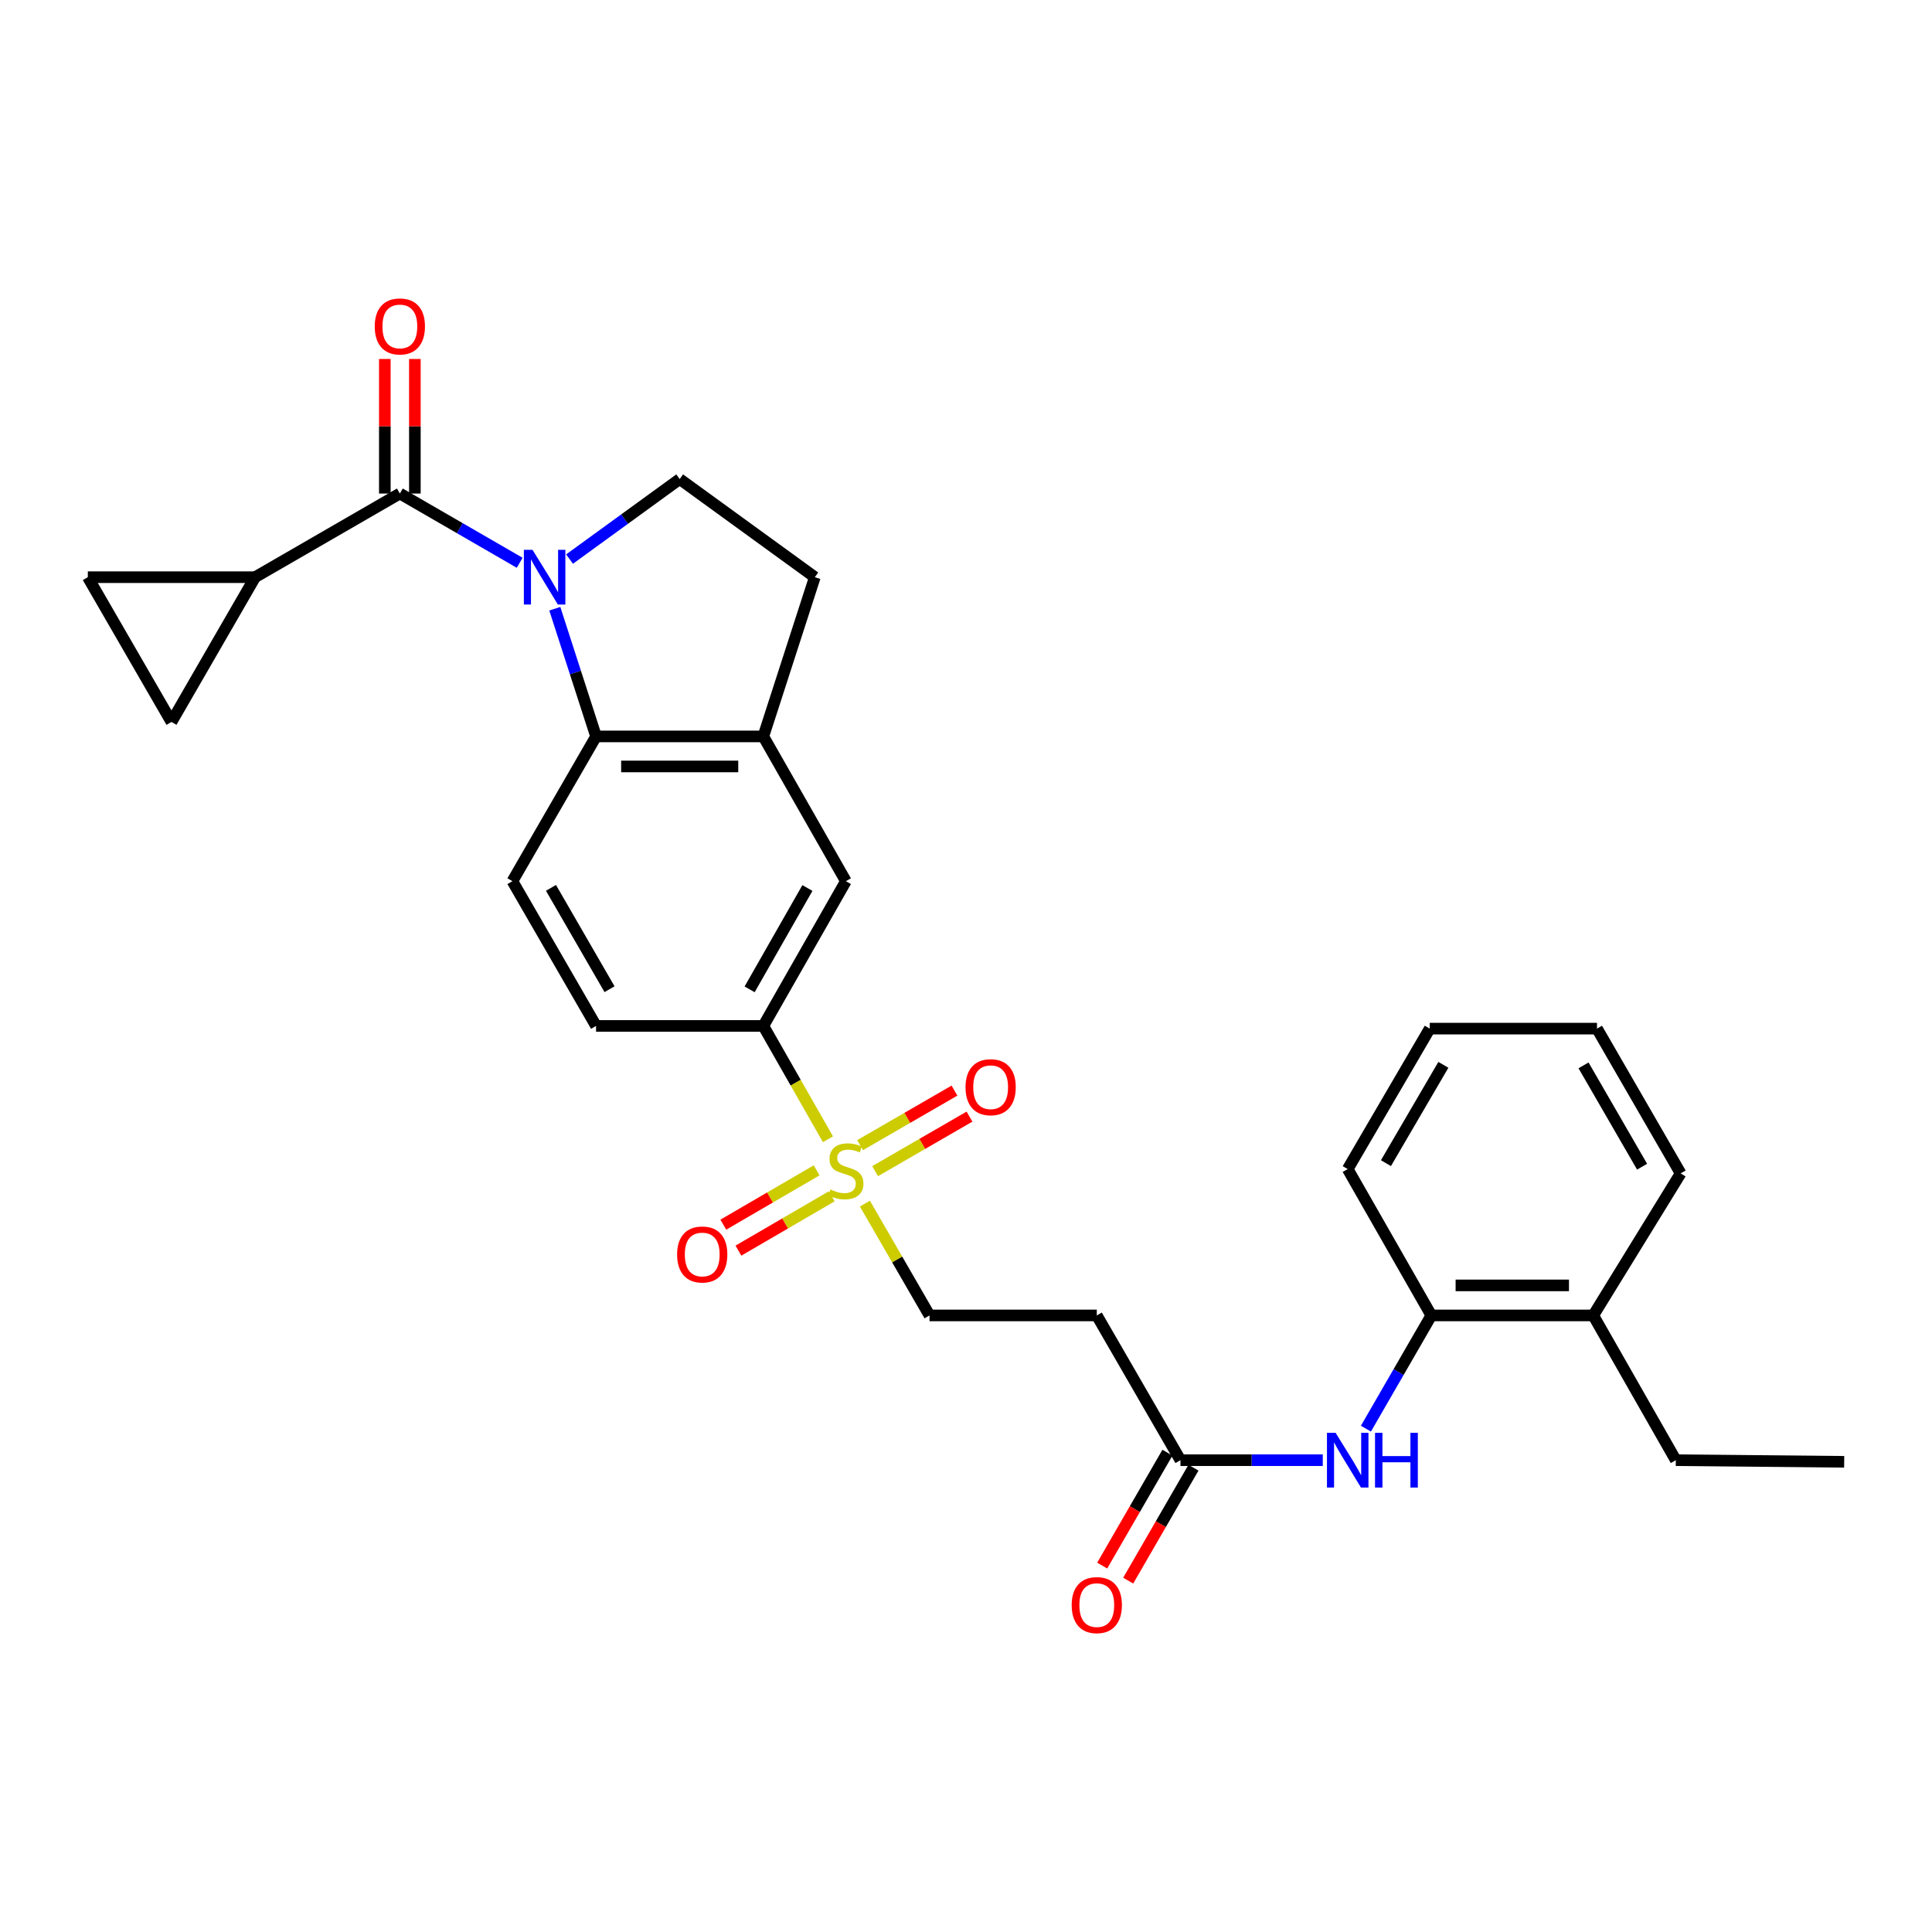 <?xml version='1.0' encoding='iso-8859-1'?>
<svg version='1.1' baseProfile='full'
              xmlns='http://www.w3.org/2000/svg'
                      xmlns:rdkit='http://www.rdkit.org/xml'
                      xmlns:xlink='http://www.w3.org/1999/xlink'
                  xml:space='preserve'
width='1000px' height='1000px' viewBox='0 0 1000 1000'>
<!-- END OF HEADER -->
<rect style='opacity:1.0;fill:#FFFFFF;stroke:none' width='1000' height='1000' x='0' y='0'> </rect>
<path class='bond-1' d='M 268.988,291.294 L 237.975,273.372' style='fill:none;fill-rule:evenodd;stroke:#0000FF;stroke-width:6px;stroke-linecap:butt;stroke-linejoin:miter;stroke-opacity:1' />
<path class='bond-1' d='M 237.975,273.372 L 206.963,255.451' style='fill:none;fill-rule:evenodd;stroke:#000000;stroke-width:6px;stroke-linecap:butt;stroke-linejoin:miter;stroke-opacity:1' />
<path class='bond-2' d='M 287.166,315.075 L 297.843,348.121' style='fill:none;fill-rule:evenodd;stroke:#0000FF;stroke-width:6px;stroke-linecap:butt;stroke-linejoin:miter;stroke-opacity:1' />
<path class='bond-2' d='M 297.843,348.121 L 308.52,381.167' style='fill:none;fill-rule:evenodd;stroke:#000000;stroke-width:6px;stroke-linecap:butt;stroke-linejoin:miter;stroke-opacity:1' />
<path class='bond-6' d='M 294.792,289.38 L 323.297,268.676' style='fill:none;fill-rule:evenodd;stroke:#0000FF;stroke-width:6px;stroke-linecap:butt;stroke-linejoin:miter;stroke-opacity:1' />
<path class='bond-6' d='M 323.297,268.676 L 351.802,247.971' style='fill:none;fill-rule:evenodd;stroke:#000000;stroke-width:6px;stroke-linecap:butt;stroke-linejoin:miter;stroke-opacity:1' />
<path class='bond-0' d='M 428.547,589.676 L 411.824,560.35' style='fill:none;fill-rule:evenodd;stroke:#CCCC00;stroke-width:6px;stroke-linecap:butt;stroke-linejoin:miter;stroke-opacity:1' />
<path class='bond-0' d='M 411.824,560.35 L 395.1,531.024' style='fill:none;fill-rule:evenodd;stroke:#000000;stroke-width:6px;stroke-linecap:butt;stroke-linejoin:miter;stroke-opacity:1' />
<path class='bond-13' d='M 447.678,622.995 L 464.398,651.929' style='fill:none;fill-rule:evenodd;stroke:#CCCC00;stroke-width:6px;stroke-linecap:butt;stroke-linejoin:miter;stroke-opacity:1' />
<path class='bond-13' d='M 464.398,651.929 L 481.119,680.863' style='fill:none;fill-rule:evenodd;stroke:#000000;stroke-width:6px;stroke-linecap:butt;stroke-linejoin:miter;stroke-opacity:1' />
<path class='bond-16' d='M 452.962,606.186 L 477.385,592.072' style='fill:none;fill-rule:evenodd;stroke:#CCCC00;stroke-width:6px;stroke-linecap:butt;stroke-linejoin:miter;stroke-opacity:1' />
<path class='bond-16' d='M 477.385,592.072 L 501.808,577.959' style='fill:none;fill-rule:evenodd;stroke:#FF0000;stroke-width:6px;stroke-linecap:butt;stroke-linejoin:miter;stroke-opacity:1' />
<path class='bond-16' d='M 445.183,592.724 L 469.606,578.611' style='fill:none;fill-rule:evenodd;stroke:#CCCC00;stroke-width:6px;stroke-linecap:butt;stroke-linejoin:miter;stroke-opacity:1' />
<path class='bond-16' d='M 469.606,578.611 L 494.029,564.498' style='fill:none;fill-rule:evenodd;stroke:#FF0000;stroke-width:6px;stroke-linecap:butt;stroke-linejoin:miter;stroke-opacity:1' />
<path class='bond-17' d='M 422.687,605.771 L 398.537,619.828' style='fill:none;fill-rule:evenodd;stroke:#CCCC00;stroke-width:6px;stroke-linecap:butt;stroke-linejoin:miter;stroke-opacity:1' />
<path class='bond-17' d='M 398.537,619.828 L 374.386,633.885' style='fill:none;fill-rule:evenodd;stroke:#FF0000;stroke-width:6px;stroke-linecap:butt;stroke-linejoin:miter;stroke-opacity:1' />
<path class='bond-17' d='M 430.508,619.208 L 406.358,633.265' style='fill:none;fill-rule:evenodd;stroke:#CCCC00;stroke-width:6px;stroke-linecap:butt;stroke-linejoin:miter;stroke-opacity:1' />
<path class='bond-17' d='M 406.358,633.265 L 382.207,647.322' style='fill:none;fill-rule:evenodd;stroke:#FF0000;stroke-width:6px;stroke-linecap:butt;stroke-linejoin:miter;stroke-opacity:1' />
<path class='bond-3' d='M 206.963,255.451 L 132.035,298.75' style='fill:none;fill-rule:evenodd;stroke:#000000;stroke-width:6px;stroke-linecap:butt;stroke-linejoin:miter;stroke-opacity:1' />
<path class='bond-18' d='M 214.737,255.451 L 214.737,220.628' style='fill:none;fill-rule:evenodd;stroke:#000000;stroke-width:6px;stroke-linecap:butt;stroke-linejoin:miter;stroke-opacity:1' />
<path class='bond-18' d='M 214.737,220.628 L 214.737,185.804' style='fill:none;fill-rule:evenodd;stroke:#FF0000;stroke-width:6px;stroke-linecap:butt;stroke-linejoin:miter;stroke-opacity:1' />
<path class='bond-18' d='M 199.189,255.451 L 199.189,220.628' style='fill:none;fill-rule:evenodd;stroke:#000000;stroke-width:6px;stroke-linecap:butt;stroke-linejoin:miter;stroke-opacity:1' />
<path class='bond-18' d='M 199.189,220.628 L 199.189,185.804' style='fill:none;fill-rule:evenodd;stroke:#FF0000;stroke-width:6px;stroke-linecap:butt;stroke-linejoin:miter;stroke-opacity:1' />
<path class='bond-4' d='M 308.52,381.167 L 395.1,381.167' style='fill:none;fill-rule:evenodd;stroke:#000000;stroke-width:6px;stroke-linecap:butt;stroke-linejoin:miter;stroke-opacity:1' />
<path class='bond-4' d='M 321.507,396.714 L 382.113,396.714' style='fill:none;fill-rule:evenodd;stroke:#000000;stroke-width:6px;stroke-linecap:butt;stroke-linejoin:miter;stroke-opacity:1' />
<path class='bond-12' d='M 308.52,381.167 L 265.23,456.095' style='fill:none;fill-rule:evenodd;stroke:#000000;stroke-width:6px;stroke-linecap:butt;stroke-linejoin:miter;stroke-opacity:1' />
<path class='bond-7' d='M 132.035,298.75 L 45.455,298.75' style='fill:none;fill-rule:evenodd;stroke:#000000;stroke-width:6px;stroke-linecap:butt;stroke-linejoin:miter;stroke-opacity:1' />
<path class='bond-8' d='M 132.035,298.75 L 88.753,373.678' style='fill:none;fill-rule:evenodd;stroke:#000000;stroke-width:6px;stroke-linecap:butt;stroke-linejoin:miter;stroke-opacity:1' />
<path class='bond-11' d='M 395.1,381.167 L 437.829,456.095' style='fill:none;fill-rule:evenodd;stroke:#000000;stroke-width:6px;stroke-linecap:butt;stroke-linejoin:miter;stroke-opacity:1' />
<path class='bond-29' d='M 395.1,381.167 L 421.746,298.75' style='fill:none;fill-rule:evenodd;stroke:#000000;stroke-width:6px;stroke-linecap:butt;stroke-linejoin:miter;stroke-opacity:1' />
<path class='bond-5' d='M 395.1,531.024 L 308.52,531.024' style='fill:none;fill-rule:evenodd;stroke:#000000;stroke-width:6px;stroke-linecap:butt;stroke-linejoin:miter;stroke-opacity:1' />
<path class='bond-30' d='M 395.1,531.024 L 437.829,456.095' style='fill:none;fill-rule:evenodd;stroke:#000000;stroke-width:6px;stroke-linecap:butt;stroke-linejoin:miter;stroke-opacity:1' />
<path class='bond-30' d='M 388.004,512.083 L 417.914,459.633' style='fill:none;fill-rule:evenodd;stroke:#000000;stroke-width:6px;stroke-linecap:butt;stroke-linejoin:miter;stroke-opacity:1' />
<path class='bond-19' d='M 351.802,247.971 L 421.746,298.75' style='fill:none;fill-rule:evenodd;stroke:#000000;stroke-width:6px;stroke-linecap:butt;stroke-linejoin:miter;stroke-opacity:1' />
<path class='bond-31' d='M 45.455,298.75 L 88.753,373.678' style='fill:none;fill-rule:evenodd;stroke:#000000;stroke-width:6px;stroke-linecap:butt;stroke-linejoin:miter;stroke-opacity:1' />
<path class='bond-9' d='M 684.665,755.792 L 647.831,755.792' style='fill:none;fill-rule:evenodd;stroke:#0000FF;stroke-width:6px;stroke-linecap:butt;stroke-linejoin:miter;stroke-opacity:1' />
<path class='bond-9' d='M 647.831,755.792 L 610.998,755.792' style='fill:none;fill-rule:evenodd;stroke:#000000;stroke-width:6px;stroke-linecap:butt;stroke-linejoin:miter;stroke-opacity:1' />
<path class='bond-15' d='M 706.998,739.468 L 723.924,710.166' style='fill:none;fill-rule:evenodd;stroke:#0000FF;stroke-width:6px;stroke-linecap:butt;stroke-linejoin:miter;stroke-opacity:1' />
<path class='bond-15' d='M 723.924,710.166 L 740.851,680.863' style='fill:none;fill-rule:evenodd;stroke:#000000;stroke-width:6px;stroke-linecap:butt;stroke-linejoin:miter;stroke-opacity:1' />
<path class='bond-10' d='M 610.998,755.792 L 567.699,680.863' style='fill:none;fill-rule:evenodd;stroke:#000000;stroke-width:6px;stroke-linecap:butt;stroke-linejoin:miter;stroke-opacity:1' />
<path class='bond-21' d='M 604.267,751.902 L 587.38,781.125' style='fill:none;fill-rule:evenodd;stroke:#000000;stroke-width:6px;stroke-linecap:butt;stroke-linejoin:miter;stroke-opacity:1' />
<path class='bond-21' d='M 587.38,781.125 L 570.494,810.347' style='fill:none;fill-rule:evenodd;stroke:#FF0000;stroke-width:6px;stroke-linecap:butt;stroke-linejoin:miter;stroke-opacity:1' />
<path class='bond-21' d='M 617.728,759.681 L 600.842,788.904' style='fill:none;fill-rule:evenodd;stroke:#000000;stroke-width:6px;stroke-linecap:butt;stroke-linejoin:miter;stroke-opacity:1' />
<path class='bond-21' d='M 600.842,788.904 L 583.955,818.126' style='fill:none;fill-rule:evenodd;stroke:#FF0000;stroke-width:6px;stroke-linecap:butt;stroke-linejoin:miter;stroke-opacity:1' />
<path class='bond-20' d='M 265.23,456.095 L 308.52,531.024' style='fill:none;fill-rule:evenodd;stroke:#000000;stroke-width:6px;stroke-linecap:butt;stroke-linejoin:miter;stroke-opacity:1' />
<path class='bond-20' d='M 285.185,459.557 L 315.488,512.007' style='fill:none;fill-rule:evenodd;stroke:#000000;stroke-width:6px;stroke-linecap:butt;stroke-linejoin:miter;stroke-opacity:1' />
<path class='bond-14' d='M 481.119,680.863 L 567.699,680.863' style='fill:none;fill-rule:evenodd;stroke:#000000;stroke-width:6px;stroke-linecap:butt;stroke-linejoin:miter;stroke-opacity:1' />
<path class='bond-22' d='M 740.851,680.863 L 824.667,680.863' style='fill:none;fill-rule:evenodd;stroke:#000000;stroke-width:6px;stroke-linecap:butt;stroke-linejoin:miter;stroke-opacity:1' />
<path class='bond-22' d='M 753.423,665.316 L 812.094,665.316' style='fill:none;fill-rule:evenodd;stroke:#000000;stroke-width:6px;stroke-linecap:butt;stroke-linejoin:miter;stroke-opacity:1' />
<path class='bond-23' d='M 740.851,680.863 L 697.569,605.114' style='fill:none;fill-rule:evenodd;stroke:#000000;stroke-width:6px;stroke-linecap:butt;stroke-linejoin:miter;stroke-opacity:1' />
<path class='bond-24' d='M 824.667,680.863 L 867.395,755.792' style='fill:none;fill-rule:evenodd;stroke:#000000;stroke-width:6px;stroke-linecap:butt;stroke-linejoin:miter;stroke-opacity:1' />
<path class='bond-25' d='M 824.667,680.863 L 869.9,607.343' style='fill:none;fill-rule:evenodd;stroke:#000000;stroke-width:6px;stroke-linecap:butt;stroke-linejoin:miter;stroke-opacity:1' />
<path class='bond-27' d='M 697.569,605.114 L 740.03,532.414' style='fill:none;fill-rule:evenodd;stroke:#000000;stroke-width:6px;stroke-linecap:butt;stroke-linejoin:miter;stroke-opacity:1' />
<path class='bond-27' d='M 717.363,602.05 L 747.086,551.16' style='fill:none;fill-rule:evenodd;stroke:#000000;stroke-width:6px;stroke-linecap:butt;stroke-linejoin:miter;stroke-opacity:1' />
<path class='bond-26' d='M 867.395,755.792 L 954.545,756.629' style='fill:none;fill-rule:evenodd;stroke:#000000;stroke-width:6px;stroke-linecap:butt;stroke-linejoin:miter;stroke-opacity:1' />
<path class='bond-32' d='M 869.9,607.343 L 826.601,532.414' style='fill:none;fill-rule:evenodd;stroke:#000000;stroke-width:6px;stroke-linecap:butt;stroke-linejoin:miter;stroke-opacity:1' />
<path class='bond-32' d='M 849.944,603.882 L 819.635,551.432' style='fill:none;fill-rule:evenodd;stroke:#000000;stroke-width:6px;stroke-linecap:butt;stroke-linejoin:miter;stroke-opacity:1' />
<path class='bond-28' d='M 740.03,532.414 L 826.601,532.414' style='fill:none;fill-rule:evenodd;stroke:#000000;stroke-width:6px;stroke-linecap:butt;stroke-linejoin:miter;stroke-opacity:1' />
<path  class='atom-0' d='M 275.631 284.59
L 284.911 299.59
Q 285.831 301.07, 287.311 303.75
Q 288.791 306.43, 288.871 306.59
L 288.871 284.59
L 292.631 284.59
L 292.631 312.91
L 288.751 312.91
L 278.791 296.51
Q 277.631 294.59, 276.391 292.39
Q 275.191 290.19, 274.831 289.51
L 274.831 312.91
L 271.151 312.91
L 271.151 284.59
L 275.631 284.59
' fill='#0000FF'/>
<path  class='atom-1' d='M 429.829 615.672
Q 430.149 615.792, 431.469 616.352
Q 432.789 616.912, 434.229 617.272
Q 435.709 617.592, 437.149 617.592
Q 439.829 617.592, 441.389 616.312
Q 442.949 614.992, 442.949 612.712
Q 442.949 611.152, 442.149 610.192
Q 441.389 609.232, 440.189 608.712
Q 438.989 608.192, 436.989 607.592
Q 434.469 606.832, 432.949 606.112
Q 431.469 605.392, 430.389 603.872
Q 429.349 602.352, 429.349 599.792
Q 429.349 596.232, 431.749 594.032
Q 434.189 591.832, 438.989 591.832
Q 442.269 591.832, 445.989 593.392
L 445.069 596.472
Q 441.669 595.072, 439.109 595.072
Q 436.349 595.072, 434.829 596.232
Q 433.309 597.352, 433.349 599.312
Q 433.349 600.832, 434.109 601.752
Q 434.909 602.672, 436.029 603.192
Q 437.189 603.712, 439.109 604.312
Q 441.669 605.112, 443.189 605.912
Q 444.709 606.712, 445.789 608.352
Q 446.909 609.952, 446.909 612.712
Q 446.909 616.632, 444.269 618.752
Q 441.669 620.832, 437.309 620.832
Q 434.789 620.832, 432.869 620.272
Q 430.989 619.752, 428.749 618.832
L 429.829 615.672
' fill='#CCCC00'/>
<path  class='atom-10' d='M 691.309 741.632
L 700.589 756.632
Q 701.509 758.112, 702.989 760.792
Q 704.469 763.472, 704.549 763.632
L 704.549 741.632
L 708.309 741.632
L 708.309 769.952
L 704.429 769.952
L 694.469 753.552
Q 693.309 751.632, 692.069 749.432
Q 690.869 747.232, 690.509 746.552
L 690.509 769.952
L 686.829 769.952
L 686.829 741.632
L 691.309 741.632
' fill='#0000FF'/>
<path  class='atom-10' d='M 711.709 741.632
L 715.549 741.632
L 715.549 753.672
L 730.029 753.672
L 730.029 741.632
L 733.869 741.632
L 733.869 769.952
L 730.029 769.952
L 730.029 756.872
L 715.549 756.872
L 715.549 769.952
L 711.709 769.952
L 711.709 741.632
' fill='#0000FF'/>
<path  class='atom-17' d='M 499.757 562.733
Q 499.757 555.933, 503.117 552.133
Q 506.477 548.333, 512.757 548.333
Q 519.037 548.333, 522.397 552.133
Q 525.757 555.933, 525.757 562.733
Q 525.757 569.613, 522.357 573.533
Q 518.957 577.413, 512.757 577.413
Q 506.517 577.413, 503.117 573.533
Q 499.757 569.653, 499.757 562.733
M 512.757 574.213
Q 517.077 574.213, 519.397 571.333
Q 521.757 568.413, 521.757 562.733
Q 521.757 557.173, 519.397 554.373
Q 517.077 551.533, 512.757 551.533
Q 508.437 551.533, 506.077 554.333
Q 503.757 557.133, 503.757 562.733
Q 503.757 568.453, 506.077 571.333
Q 508.437 574.213, 512.757 574.213
' fill='#FF0000'/>
<path  class='atom-18' d='M 350.471 649.314
Q 350.471 642.514, 353.831 638.714
Q 357.191 634.914, 363.471 634.914
Q 369.751 634.914, 373.111 638.714
Q 376.471 642.514, 376.471 649.314
Q 376.471 656.194, 373.071 660.114
Q 369.671 663.994, 363.471 663.994
Q 357.231 663.994, 353.831 660.114
Q 350.471 656.234, 350.471 649.314
M 363.471 660.794
Q 367.791 660.794, 370.111 657.914
Q 372.471 654.994, 372.471 649.314
Q 372.471 643.754, 370.111 640.954
Q 367.791 638.114, 363.471 638.114
Q 359.151 638.114, 356.791 640.914
Q 354.471 643.714, 354.471 649.314
Q 354.471 655.034, 356.791 657.914
Q 359.151 660.794, 363.471 660.794
' fill='#FF0000'/>
<path  class='atom-19' d='M 193.963 168.96
Q 193.963 162.16, 197.323 158.36
Q 200.683 154.56, 206.963 154.56
Q 213.243 154.56, 216.603 158.36
Q 219.963 162.16, 219.963 168.96
Q 219.963 175.84, 216.563 179.76
Q 213.163 183.64, 206.963 183.64
Q 200.723 183.64, 197.323 179.76
Q 193.963 175.88, 193.963 168.96
M 206.963 180.44
Q 211.283 180.44, 213.603 177.56
Q 215.963 174.64, 215.963 168.96
Q 215.963 163.4, 213.603 160.6
Q 211.283 157.76, 206.963 157.76
Q 202.643 157.76, 200.283 160.56
Q 197.963 163.36, 197.963 168.96
Q 197.963 174.68, 200.283 177.56
Q 202.643 180.44, 206.963 180.44
' fill='#FF0000'/>
<path  class='atom-22' d='M 554.699 830.8
Q 554.699 824, 558.059 820.2
Q 561.419 816.4, 567.699 816.4
Q 573.979 816.4, 577.339 820.2
Q 580.699 824, 580.699 830.8
Q 580.699 837.68, 577.299 841.6
Q 573.899 845.48, 567.699 845.48
Q 561.459 845.48, 558.059 841.6
Q 554.699 837.72, 554.699 830.8
M 567.699 842.28
Q 572.019 842.28, 574.339 839.4
Q 576.699 836.48, 576.699 830.8
Q 576.699 825.24, 574.339 822.44
Q 572.019 819.6, 567.699 819.6
Q 563.379 819.6, 561.019 822.4
Q 558.699 825.2, 558.699 830.8
Q 558.699 836.52, 561.019 839.4
Q 563.379 842.28, 567.699 842.28
' fill='#FF0000'/>
</svg>
